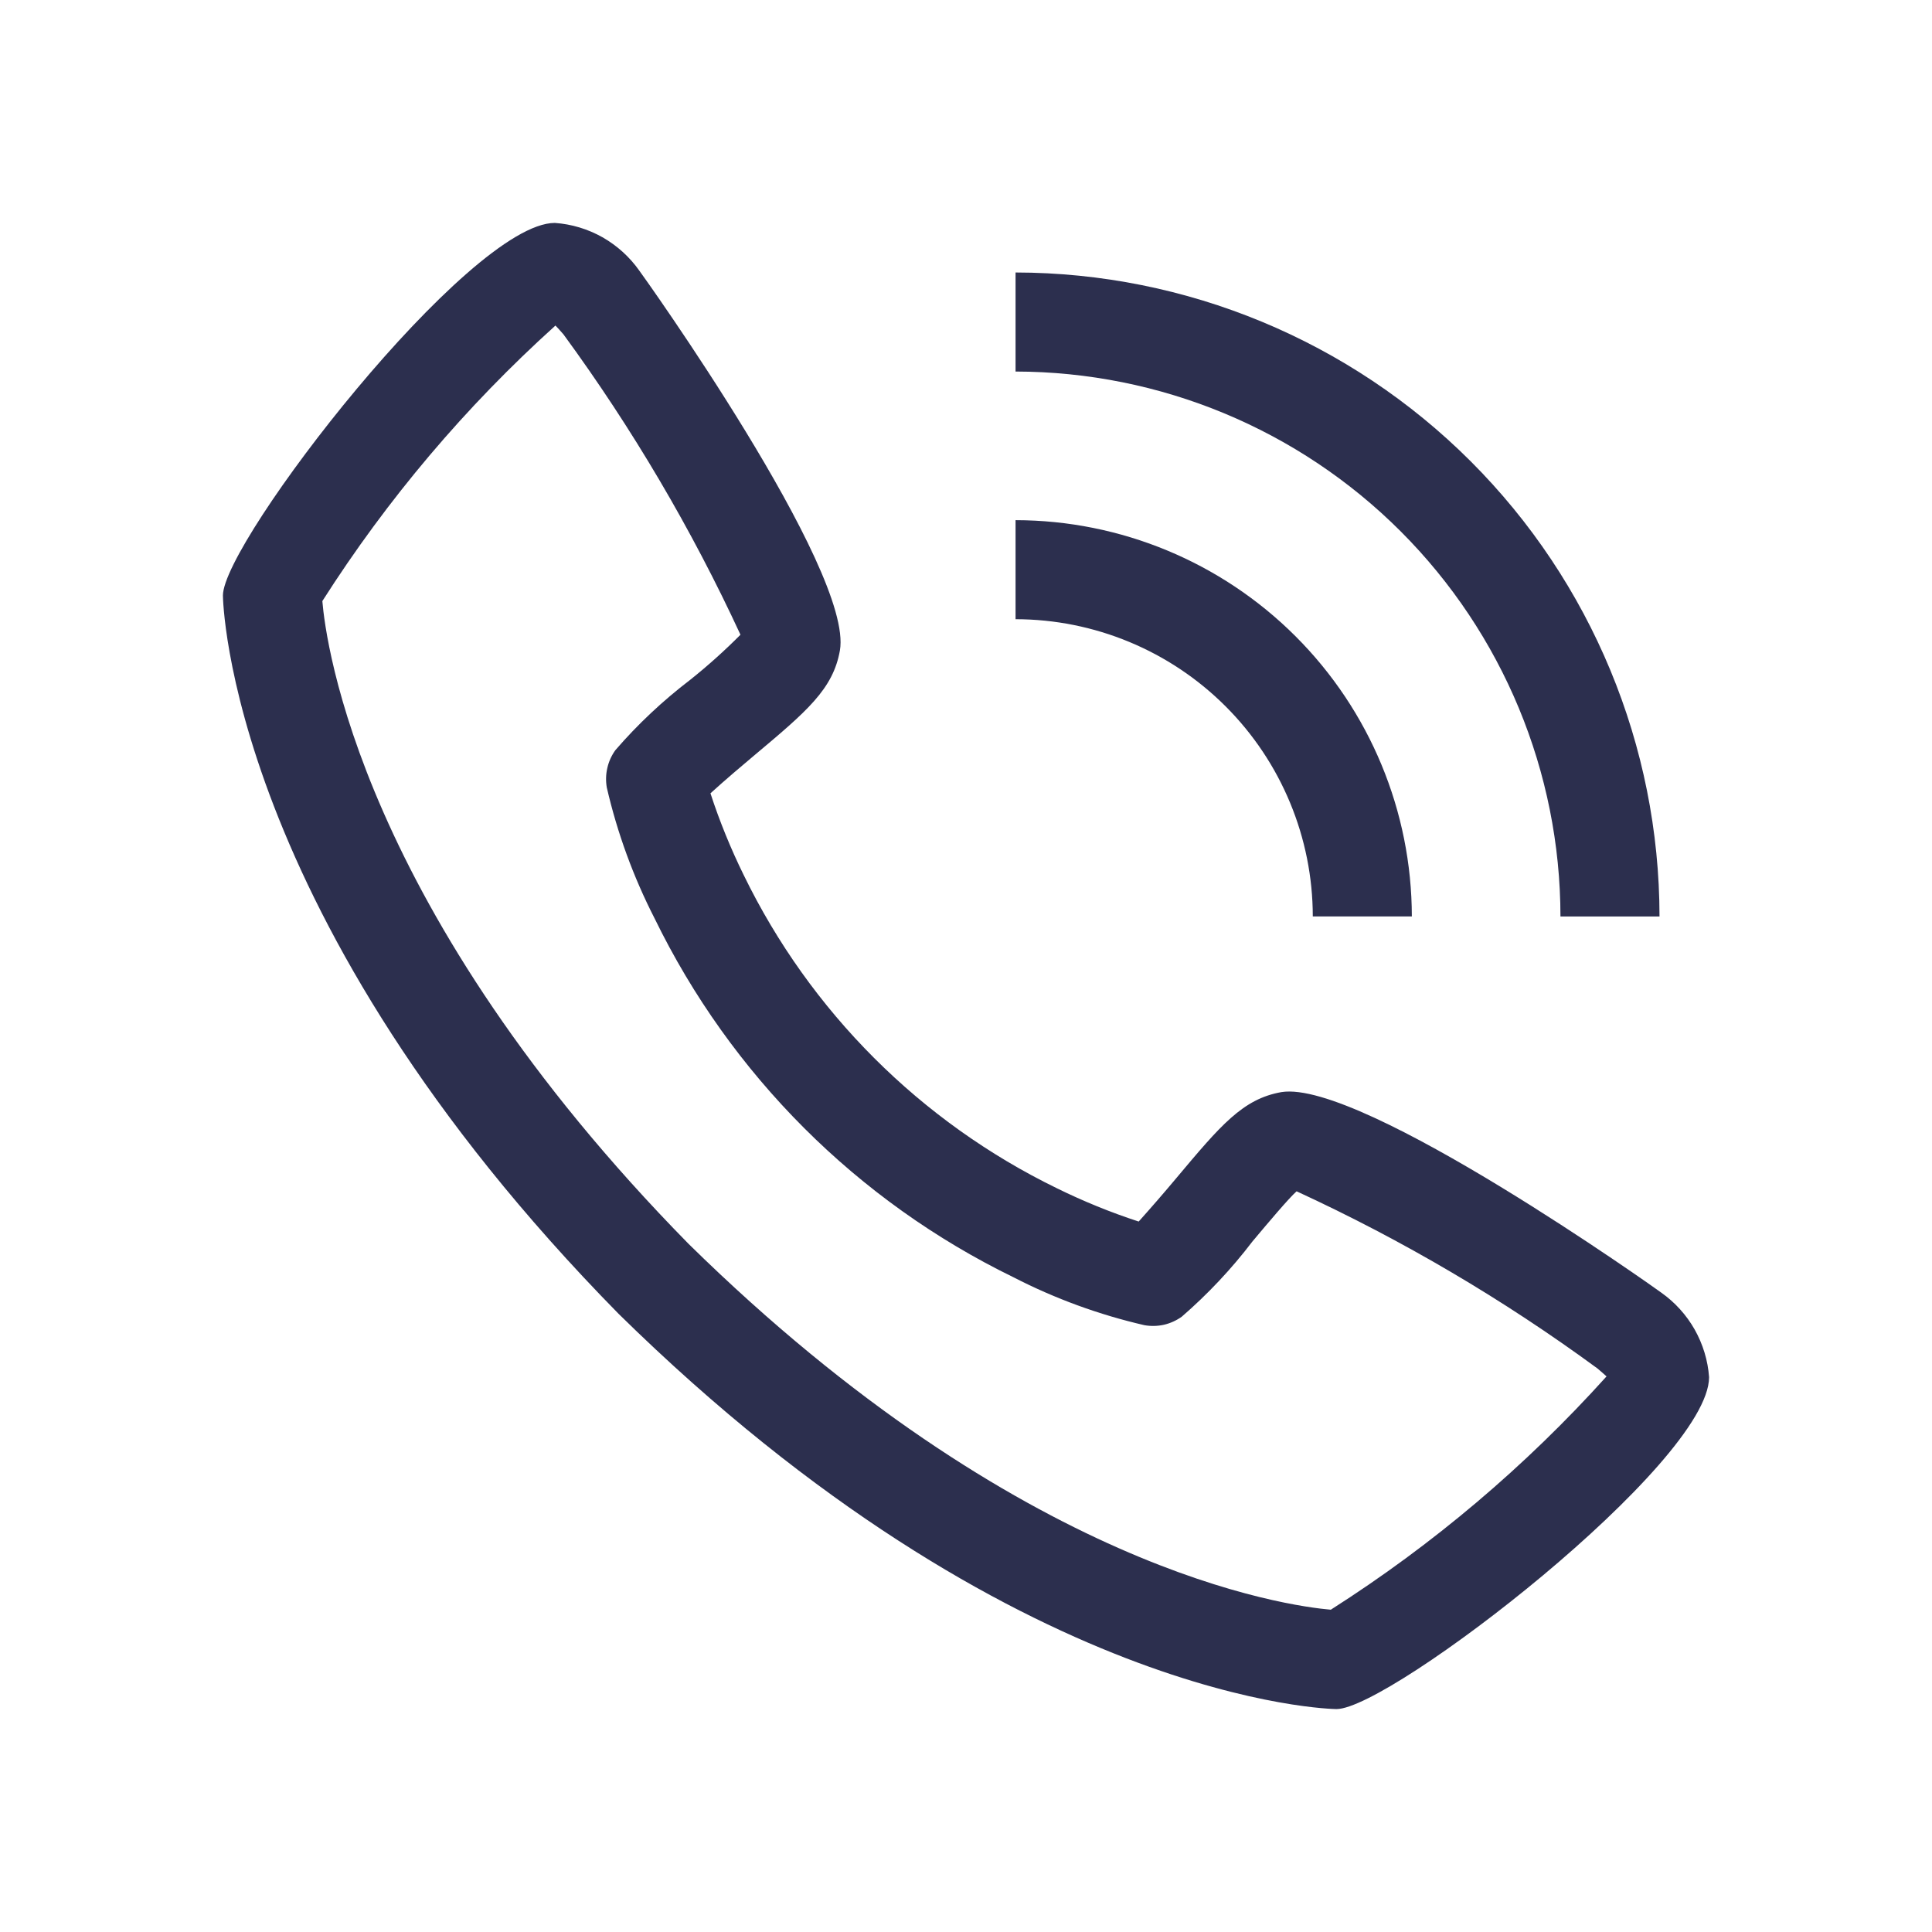 <?xml version="1.0" encoding="UTF-8"?> <svg xmlns="http://www.w3.org/2000/svg" width="26" height="26" viewBox="0 0 26 26" fill="none"> <path d="M22.357 17.396C22.321 17.367 18.324 14.523 17.245 14.697C16.724 14.789 16.427 15.144 15.83 15.855C15.665 16.052 15.496 16.247 15.324 16.439C14.947 16.316 14.579 16.166 14.223 15.991C12.387 15.097 10.903 13.613 10.009 11.777C9.834 11.421 9.684 11.053 9.561 10.676C9.757 10.497 10.032 10.265 10.149 10.167C10.857 9.573 11.211 9.275 11.303 8.754C11.492 7.675 8.633 3.679 8.604 3.643C8.474 3.458 8.304 3.305 8.108 3.193C7.911 3.082 7.692 3.016 7.467 3C6.308 3 3 7.291 3 8.014C3 8.056 3.061 12.325 8.325 17.681C13.675 22.939 17.944 23 17.986 23C18.709 23 23 19.692 23 18.533C22.984 18.308 22.917 18.089 22.806 17.892C22.695 17.696 22.541 17.526 22.357 17.396ZM17.912 21.663C17.333 21.613 13.747 21.141 9.267 16.74C4.845 12.238 4.384 8.645 4.338 8.089C5.212 6.717 6.267 5.47 7.475 4.381C7.502 4.408 7.537 4.448 7.583 4.5C8.509 5.765 9.307 7.119 9.965 8.542C9.751 8.757 9.525 8.96 9.288 9.149C8.92 9.43 8.582 9.747 8.28 10.097C8.229 10.169 8.192 10.25 8.173 10.336C8.153 10.422 8.151 10.511 8.166 10.598C8.307 11.209 8.523 11.8 8.809 12.359C9.835 14.464 11.536 16.165 13.641 17.19C14.199 17.477 14.791 17.693 15.402 17.834C15.489 17.849 15.578 17.847 15.664 17.828C15.75 17.808 15.831 17.771 15.903 17.72C16.254 17.416 16.573 17.077 16.854 16.708C17.063 16.459 17.343 16.126 17.449 16.032C18.875 16.689 20.233 17.488 21.499 18.417C21.555 18.464 21.594 18.5 21.62 18.523C20.531 19.732 19.284 20.787 17.912 21.661V21.663ZM17.667 12.333H19C18.998 10.919 18.436 9.564 17.436 8.564C16.436 7.564 15.081 7.002 13.667 7V8.333C14.727 8.334 15.744 8.756 16.494 9.506C17.244 10.256 17.666 11.273 17.667 12.333Z" fill="#2C2F4E"></path> <path d="M21 12.334H22.333C22.331 10.036 21.417 7.833 19.792 6.208C18.167 4.584 15.964 3.67 13.667 3.667V5C15.611 5.003 17.475 5.776 18.85 7.151C20.224 8.526 20.998 10.389 21 12.334Z" fill="#2C2F4E"></path> </svg> 